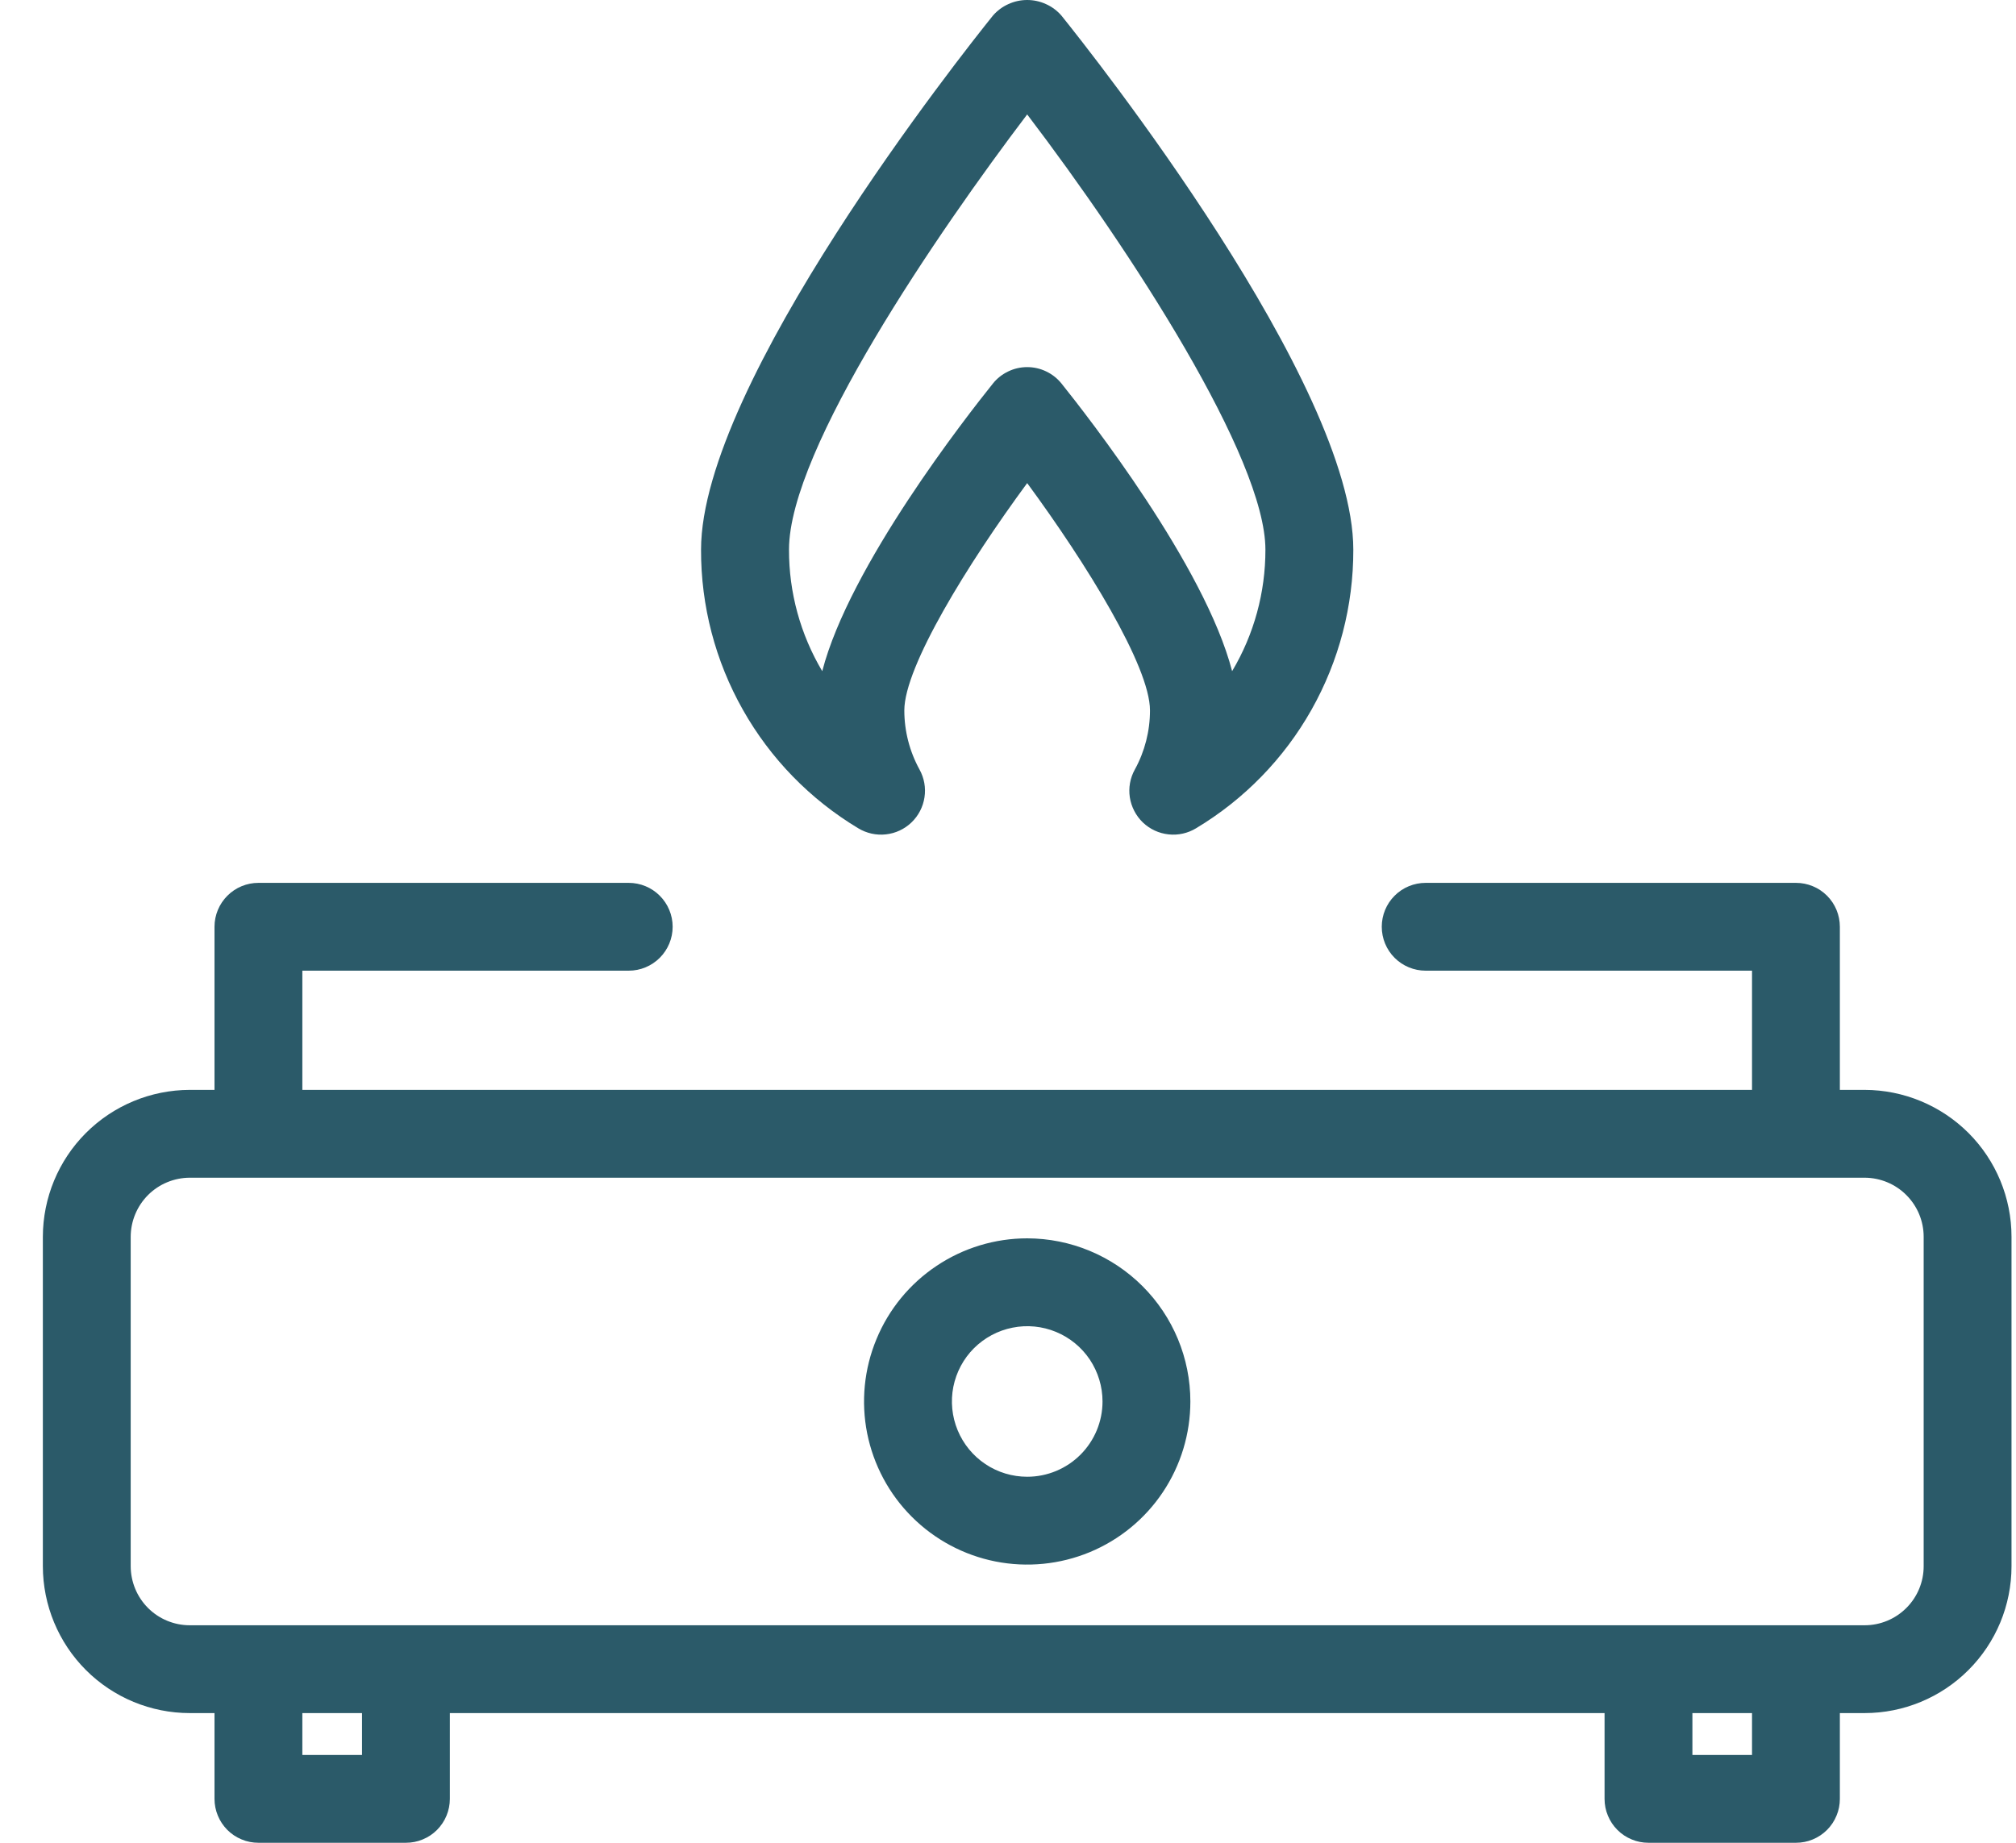 <svg xmlns="http://www.w3.org/2000/svg" fill="none" viewBox="0 0 35 32" height="32" width="35">
<path fill="#2B5A69" d="M32.372 18.926H31.942V16.093C31.942 15.891 31.862 15.697 31.719 15.554C31.576 15.411 31.382 15.331 31.18 15.331H24.752C24.549 15.331 24.355 15.411 24.212 15.554C24.069 15.697 23.989 15.891 23.989 16.093C23.989 16.296 24.069 16.49 24.212 16.633C24.355 16.776 24.549 16.856 24.752 16.856H30.417V18.926H5.249V16.856H10.915C11.117 16.856 11.311 16.776 11.454 16.633C11.597 16.49 11.678 16.296 11.678 16.093C11.678 15.891 11.597 15.697 11.454 15.554C11.311 15.411 11.117 15.331 10.915 15.331H4.487C4.285 15.331 4.091 15.411 3.948 15.554C3.805 15.697 3.724 15.891 3.724 16.093V18.926H3.295C2.619 18.927 1.97 19.196 1.492 19.674C1.014 20.152 0.745 20.801 0.744 21.477V27.198C0.745 27.874 1.014 28.523 1.492 29.001C1.97 29.479 2.619 29.748 3.295 29.748H3.724V31.238C3.724 31.338 3.744 31.437 3.782 31.529C3.82 31.622 3.877 31.706 3.947 31.777C4.018 31.848 4.102 31.904 4.195 31.942C4.287 31.981 4.387 32 4.487 32H7.047C7.147 32 7.247 31.981 7.339 31.942C7.432 31.904 7.516 31.848 7.587 31.777C7.657 31.706 7.714 31.622 7.752 31.529C7.79 31.437 7.81 31.338 7.81 31.238V29.748H27.857V31.238C27.857 31.338 27.876 31.437 27.915 31.529C27.953 31.622 28.009 31.706 28.08 31.777C28.151 31.848 28.235 31.904 28.328 31.942C28.42 31.981 28.519 32 28.619 32H31.18C31.28 32 31.379 31.981 31.472 31.942C31.564 31.904 31.648 31.848 31.719 31.777C31.79 31.706 31.846 31.622 31.884 31.529C31.923 31.437 31.942 31.338 31.942 31.238V29.748H32.372C33.048 29.748 33.696 29.479 34.174 29.001C34.653 28.523 34.922 27.874 34.922 27.198V21.477C34.922 20.801 34.653 20.152 34.175 19.674C33.696 19.196 33.048 18.927 32.372 18.926ZM6.285 30.475H5.249V29.748H6.285V30.475ZM30.417 30.475H29.382V29.748H30.417V30.475ZM33.397 27.198C33.397 27.47 33.289 27.731 33.096 27.923C32.904 28.115 32.644 28.223 32.372 28.223H3.295C3.023 28.223 2.762 28.115 2.57 27.923C2.378 27.731 2.27 27.47 2.269 27.198V21.477C2.27 21.205 2.378 20.945 2.57 20.752C2.762 20.56 3.023 20.452 3.295 20.451H32.372C32.644 20.452 32.904 20.56 33.096 20.752C33.289 20.945 33.397 21.205 33.397 21.477V27.198Z"></path>
<path fill="#2B5A69" d="M17.834 21.504C17.273 21.504 16.726 21.67 16.26 21.982C15.794 22.293 15.431 22.735 15.217 23.253C15.002 23.77 14.946 24.34 15.055 24.89C15.165 25.439 15.434 25.944 15.831 26.34C16.227 26.736 16.732 27.006 17.281 27.115C17.831 27.224 18.4 27.168 18.918 26.954C19.435 26.74 19.878 26.377 20.189 25.911C20.5 25.445 20.666 24.897 20.666 24.337C20.666 23.586 20.367 22.866 19.836 22.335C19.305 21.804 18.585 21.505 17.834 21.504ZM17.834 25.644C17.575 25.644 17.322 25.568 17.107 25.424C16.892 25.28 16.725 25.076 16.626 24.837C16.527 24.598 16.501 24.335 16.551 24.082C16.602 23.828 16.726 23.595 16.909 23.412C17.092 23.23 17.325 23.105 17.579 23.055C17.832 23.004 18.095 23.03 18.334 23.129C18.573 23.228 18.777 23.395 18.921 23.61C19.064 23.826 19.141 24.078 19.141 24.337C19.141 24.684 19.003 25.016 18.758 25.261C18.513 25.506 18.18 25.644 17.834 25.644Z"></path>
<path fill="#2B5A69" d="M14.9 14.383C15.044 14.47 15.213 14.508 15.38 14.489C15.547 14.471 15.703 14.398 15.824 14.282C15.946 14.165 16.025 14.012 16.05 13.846C16.076 13.68 16.045 13.51 15.964 13.363C15.791 13.048 15.7 12.695 15.7 12.336C15.7 11.573 16.808 9.781 17.833 8.389C18.857 9.781 19.965 11.571 19.965 12.336C19.965 12.695 19.875 13.048 19.702 13.363C19.62 13.51 19.59 13.68 19.615 13.846C19.641 14.012 19.72 14.165 19.841 14.282C19.963 14.398 20.119 14.471 20.286 14.489C20.453 14.508 20.622 14.47 20.765 14.383C21.6 13.882 22.291 13.173 22.769 12.325C23.247 11.477 23.497 10.519 23.495 9.546C23.495 6.655 18.946 0.915 18.427 0.27C18.353 0.185 18.262 0.117 18.159 0.071C18.057 0.024 17.945 0 17.833 0C17.72 0 17.609 0.024 17.507 0.071C17.404 0.117 17.313 0.185 17.239 0.27C16.72 0.914 12.171 6.654 12.171 9.545C12.168 10.519 12.418 11.477 12.897 12.325C13.375 13.173 14.066 13.882 14.9 14.383ZM17.833 1.987C19.634 4.353 21.969 7.953 21.969 9.545C21.97 10.288 21.771 11.017 21.391 11.655C20.918 9.828 18.878 7.221 18.428 6.659C18.356 6.57 18.266 6.499 18.163 6.45C18.06 6.4 17.947 6.375 17.833 6.375C17.719 6.375 17.607 6.4 17.504 6.45C17.401 6.499 17.31 6.57 17.239 6.659C16.788 7.221 14.747 9.828 14.275 11.655C13.896 11.017 13.696 10.288 13.698 9.545C13.696 7.802 16.297 4.012 17.833 1.987Z"></path>
</svg>
